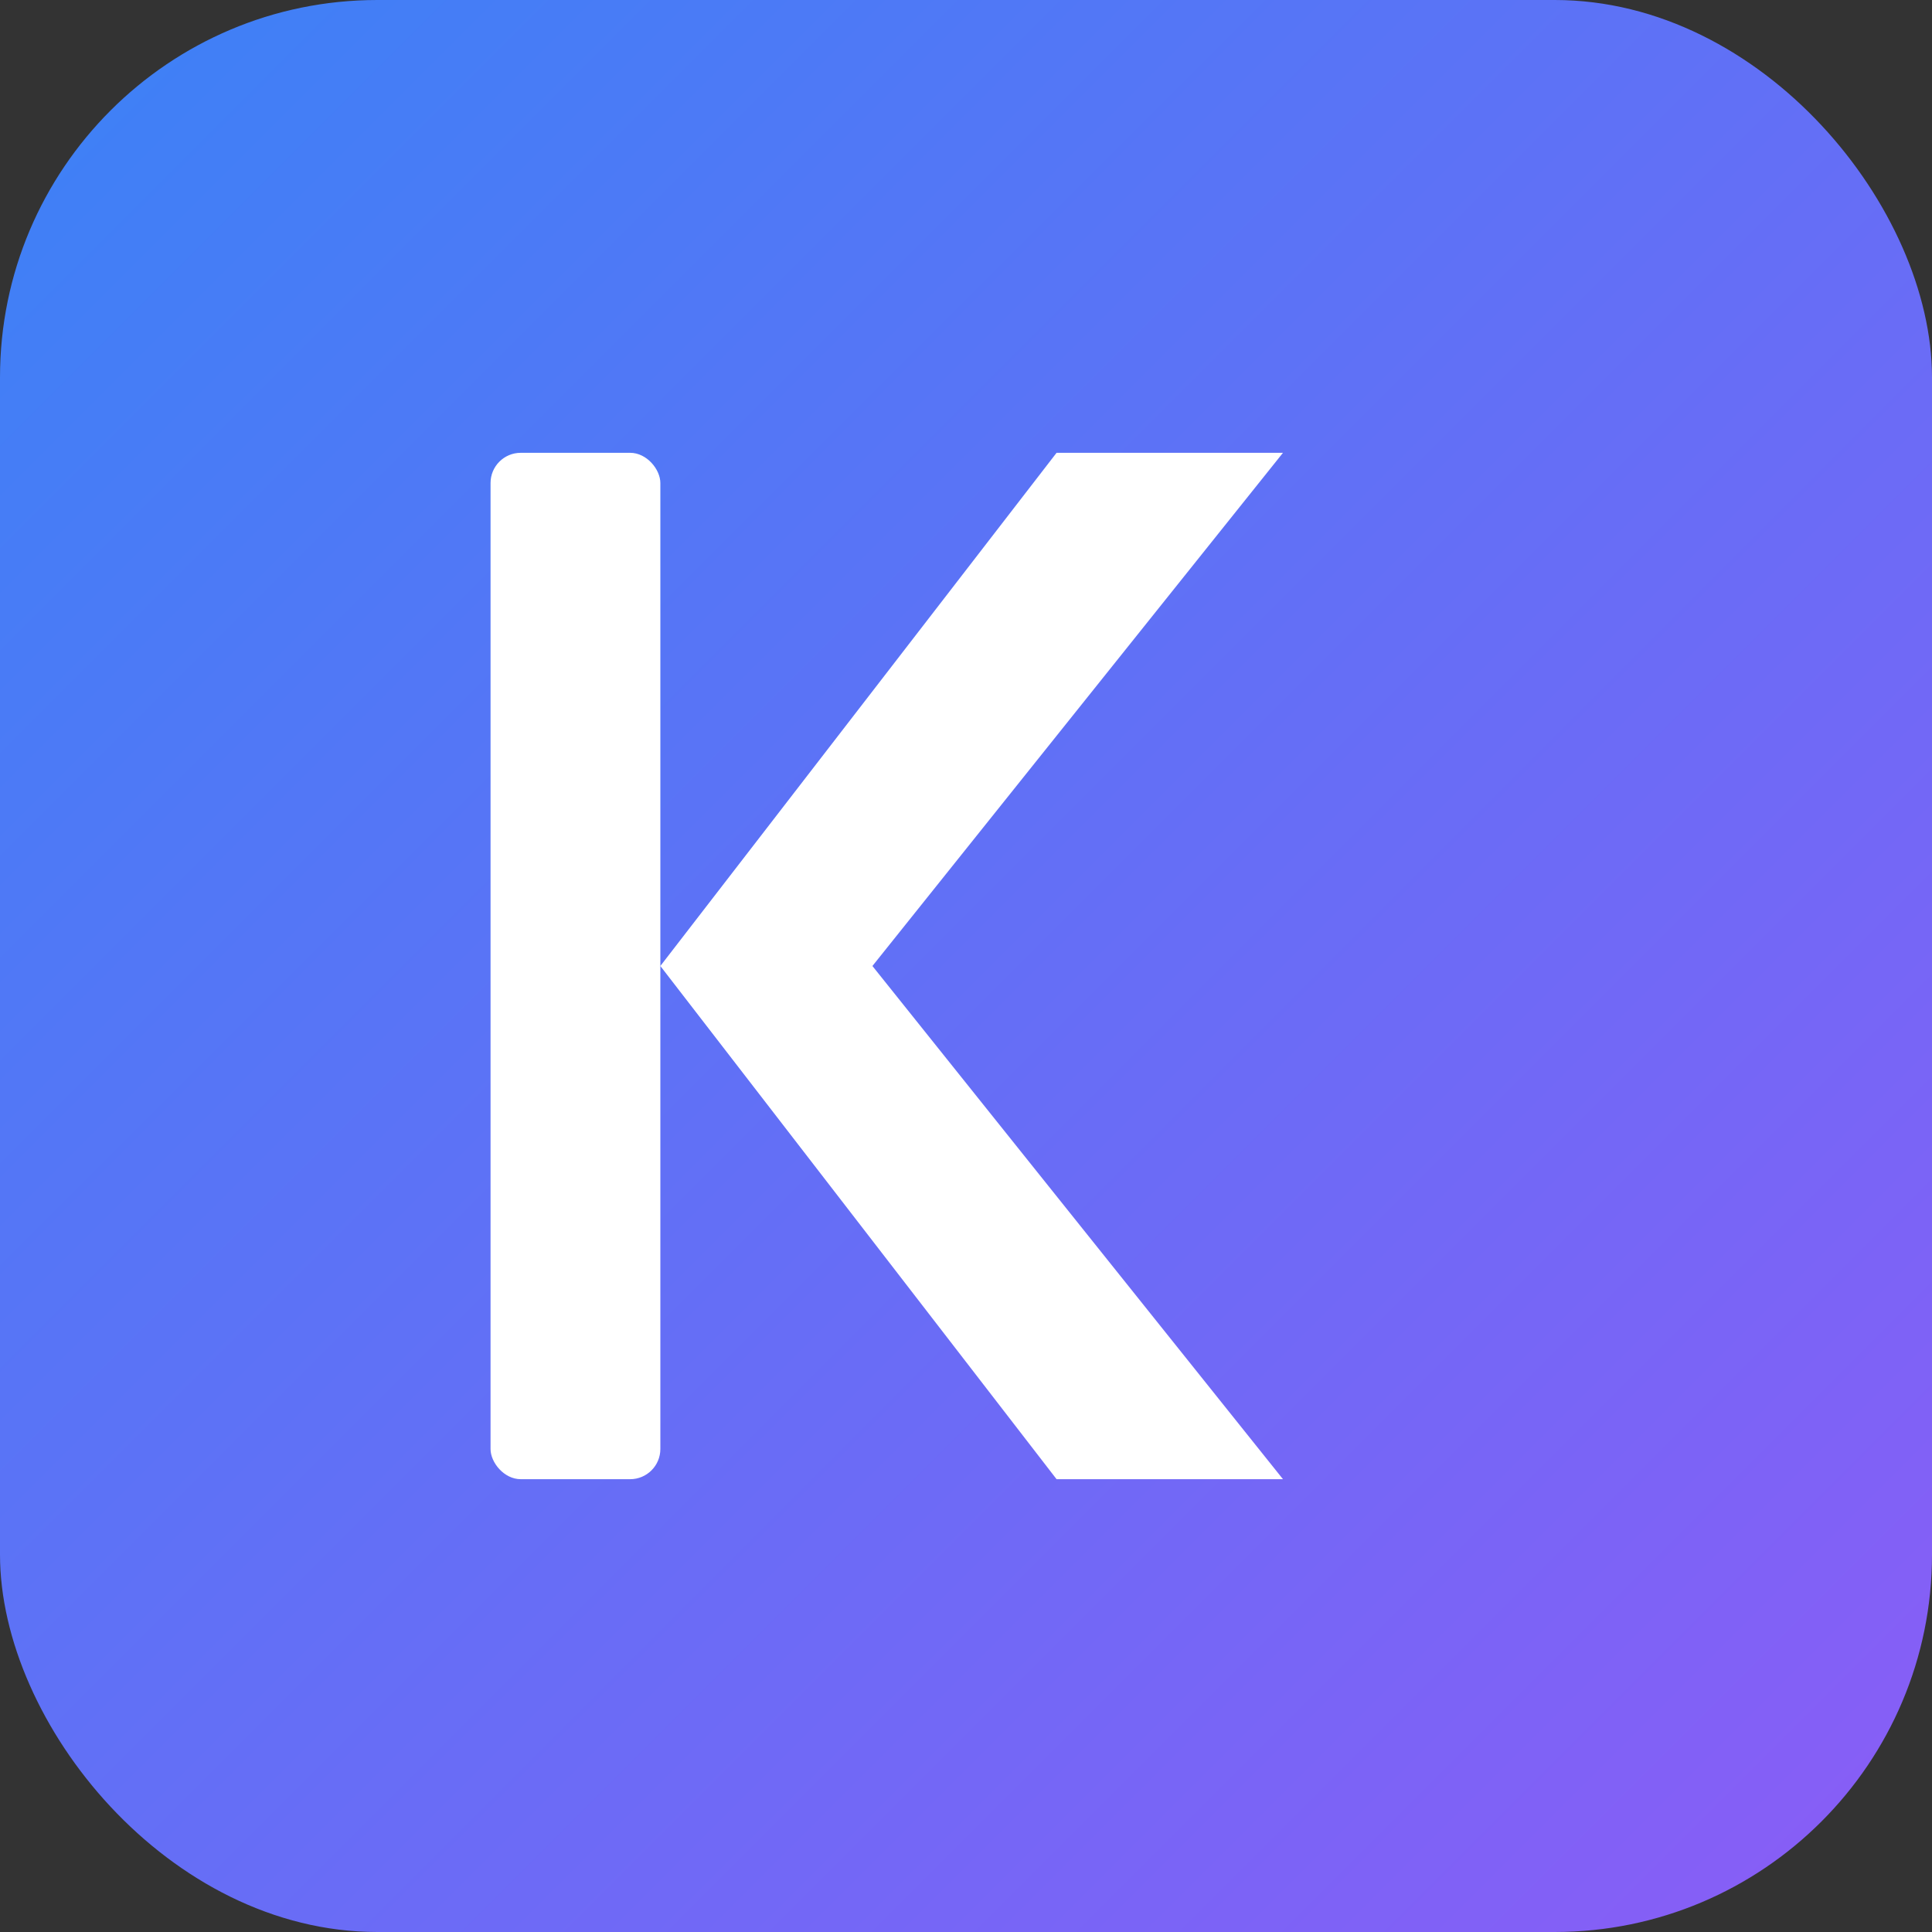 <svg xmlns="http://www.w3.org/2000/svg" viewBox="0 0 512 512">
  <rect x="0" y="0" width="512" height="512" fill="#333333" stroke="none"/>
  <defs>
    <linearGradient id="grad" x1="0%" y1="0%" x2="100%" y2="100%">
      <stop offset="0%" style="stop-color:#3b82f6"/>
      <stop offset="100%" style="stop-color:#8b5cf6"/>
    </linearGradient>
  </defs>
  <!-- Background -->
  <rect width="512" height="512" rx="100" fill="url(#grad)"/>
  <!-- Book/K Symbol -->
  <g fill="white">
    <!-- Left side of K / Book spine -->
    <rect x="130" y="120" width="45" height="272" rx="8"/>
    <!-- Top diagonal of K -->
    <polygon points="175,256 280,120 340,120 220,270"/>
    <!-- Bottom diagonal of K -->
    <polygon points="175,256 220,242 340,392 280,392"/>
  </g>
</svg>
